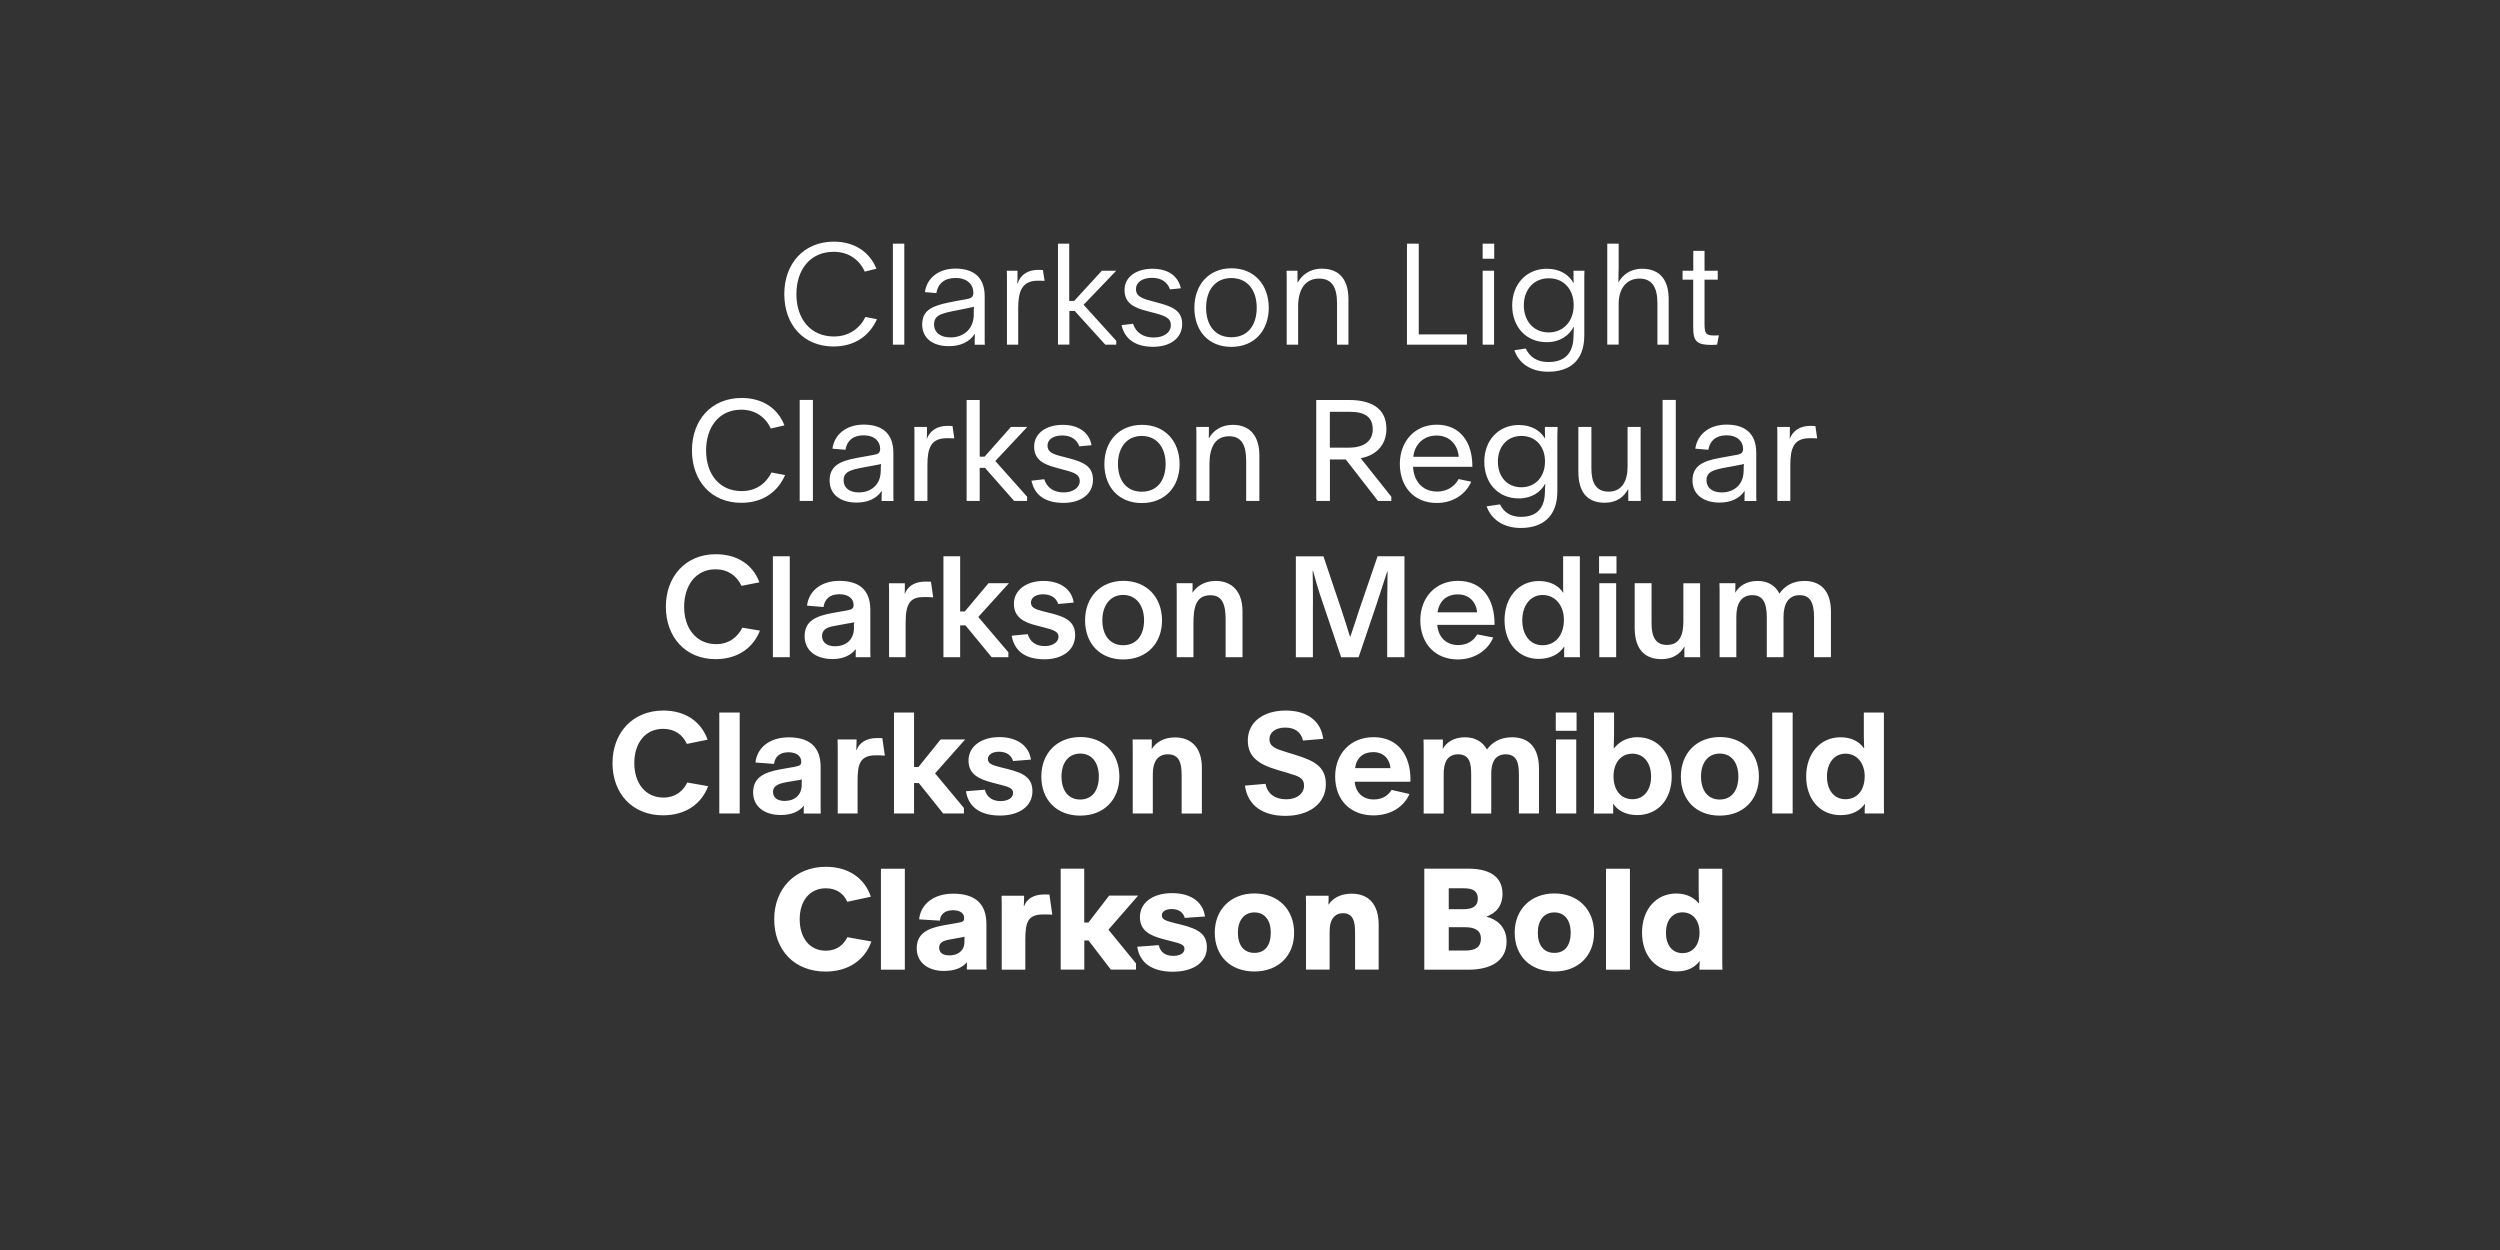 <?xml version="1.0" encoding="UTF-8"?>
<svg enable-background="new 0 0 3200 1600" version="1.1" viewBox="0 0 3200 1600" xml:space="preserve" xmlns="http://www.w3.org/2000/svg">
<rect x="0" y="0" width="3200" height="1600" fill="#333333" stroke="none"/>
<style type="text/css">
	.st0{fill:#FFFFFF;}
</style>

	<path class="st0" d="m2175.4 1193.7c0 15.5-8.1 26.3-21.8 26.3-13.3 0-21.2-10.6-21.2-26.1 0-15.3 7.9-26.1 21.2-26.1s21.8 10.6 21.8 25.9m-0.2 47.5h29.5c-0.2-4.5-0.2-8.5-0.2-13.1v-116.1h-30.2v28.6c0 4.9 0.2 10.4 0.4 15.7h-0.4c-5-6.3-14.2-12.6-28.6-12.6-26.3 0-43.9 20.9-43.9 50 0 29.7 17.8 49.7 44.5 49.7 14.6 0 23.6-5.9 29-13h0.4c0 2-0.4 4.9-0.4 7.4v3.4zm-119.5 0h30.6v-129.2h-30.6v129.2zm-45.2-47.4c0 16-7.2 25.9-20.9 25.9s-21.2-9.9-21.2-25.9c0-15.3 7.6-25.9 21.2-25.9s20.9 10.7 20.9 25.9m-71.7 0c0 29.5 19.8 49.7 50.8 49.7 30.6 0 50.8-20.2 50.8-49.5 0-29.7-20.3-50.4-50.8-50.4-30.2 0-50.8 20.6-50.8 50.2m-84.4-7h20.5c13.3 0 20.7 4.3 20.7 14.6 0 10.6-6.8 15.3-19.8 15.3h-21.4v-29.9zm0-49.8h19.4c12.2 0 17.8 4.1 17.8 13.3 0 8.8-5.4 13.5-18.7 13.5h-18.5v-26.8zm-31.3 104.2h56.3c29.3 0 49-11.5 49-36 0-19.8-13.9-29-25.9-31.9 12.1-4.3 20.7-13.5 20.7-29.2 0-22.9-18-32.2-43.6-32.2h-56.5v129.3zm-122.4-94.7h-29.2c0.2 5.4 0.2 10.6 0.2 15.8v78.8h30.2v-48.1c0-6.5 0.9-12.1 3.1-16 2.7-5 7.4-8.1 14-8.1 5.9 0 10.3 2.2 12.8 7.4 2 4.1 2.7 9.7 2.7 17.5v47.3h30.2v-57.4c0-25.4-12.1-39.8-34.7-39.8-14.4 0-24.1 6.1-29.2 13.7h-0.4c0.2-2.7 0.2-4.5 0.2-6.8v-4.3zm-74.1 47.3c0 16-7.2 25.9-20.9 25.9s-21.2-9.9-21.2-25.9c0-15.3 7.6-25.9 21.2-25.9 13.7 0 20.9 10.7 20.9 25.9m-71.7 0c0 29.5 19.8 49.7 50.8 49.7 30.6 0 50.8-20.2 50.8-49.5 0-29.7-20.3-50.4-50.8-50.4-30.3 0-50.8 20.6-50.8 50.2m-99.2 18c3.1 21.4 20 32 45.5 32 26.1 0 43.6-11.9 43.6-31.1 0-16.6-10.1-23.4-32.4-29l-9.4-2.3c-12.4-3.1-15.8-5-15.8-9.9 0-4.5 4.3-7.9 12.6-7.9 9 0 14.6 4.1 16.7 11.3l25.9-1.8c-2.7-19.3-18.9-29.9-42.1-29.9-25 0-41.2 12.4-41.2 30.6 0 17.1 12.1 23.8 31.1 28.6l10.4 2.7c10.8 2.7 15.5 4.3 15.5 9.4 0 6.1-6.3 9-14.4 9-9.9 0-16.4-4.5-18.5-13.7l-27.5 2zm-67.8-99.9h-30.2v129.2h30.2v-37.3h5.4l28.6 37.3h32.2v-7.9l-35.3-43.2 38-43.6h-37.1l-26.5 34.4h-5.4v-68.9zm-105.9 34.6c0.2 5.9 0.2 11.2 0.2 17.1v77.6h30.2v-38.3c0-23.2 3.6-32.4 23-32.4 2.3 0 8.3 0 11.5 0.2l-3.6-25.6c-1.1-0.2-4.9-0.2-6.7-0.2-14 0-22.7 6.1-25.7 14.9h-0.5c0.2-2.7 0.4-6.1 0.4-9.2v-4.1h-28.8zm-47.5 59.1c0 11.2-8.3 17.3-19.1 17.3-8.3 0-13.3-3.2-13.3-9.9 0-6.3 4.7-8.8 13.3-10.4l9-1.6c4.9-0.9 7.9-1.4 10.3-2-0.2 1.1-0.2 2.3-0.2 3.6v3zm28.3 35.6c0-1.4-0.2-2.5-0.2-4.9v-53.5c0-26.1-14.4-38.9-42.5-38.9-27.2 0-42.1 15.5-43.6 32.9l26.6 1.6c0.4-7.9 6.3-13.3 16.6-13.3 10.6 0 14.4 4.9 14.4 10.1 0 4.1-1.6 4.9-8.5 6.1l-18.4 3.2c-22 4-33.8 11.7-33.8 29.5s14.4 28.8 34.7 28.8c14.8 0 23.8-4.5 29.2-10.8h0.5c-0.2 1.6-0.2 4.1-0.2 5.6v3.4h25.2zm-135.2 0h30.6v-129.2h-30.6v129.2zm-43-41.6c-4.9 10.3-14.2 17.3-27.5 17.3-21.1 0-33.5-16.7-33.5-40.3 0-23 12.4-39.6 33.5-39.6 13.3 0 22.9 6.7 27.4 17.3l30.2-6.5c-8.1-23.9-28.8-38.3-57.6-38.3-39.2 0-66.1 27.9-66.1 67.1 0 39.8 26.1 67 65.7 67 29.5 0 50.4-15.1 58.7-38.5l-30.8-5.5z"/>
	<path class="st0" d="m2386.8 993.7c0 17.1-9.2 29.3-24.7 29.3-14.8 0-23.6-12.1-23.6-29 0-16.7 8.8-29.3 23.8-29.3 14.6 0 24.5 12.1 24.5 29m0 47.5h24.8c-0.2-4.1-0.2-8.5-0.2-13v-116.2h-25.7v30.8c0 4.3 0.2 10.3 0.4 14.8h-0.4c-5-7.4-14.8-13.9-29.7-13.9-26.5 0-44.1 21.2-44.1 50.2 0 29.5 18 49.5 44.1 49.5 15.3 0 25.2-6.3 30.8-14.2h0.4c-0.2 2-0.4 4.9-0.4 7.2v4.8zm-118.3 0h26.1v-129.2h-26.1v129.2zm-43.4-47.3c0 18-8.6 29.5-23.9 29.5-15.1 0-23.9-11.5-23.9-29.5 0-17.3 8.8-29.3 23.9-29.3 15.3-0.1 23.9 12 23.9 29.3m-73.6 0.1c0 29.5 19.3 50 49.7 50 30.6 0 50.2-20.5 50.2-50 0-29.9-20-50.6-50-50.6-29.9 0.1-49.9 20.8-49.9 50.6m-38.1 0c0 16.9-9 29-23.8 29-15.3 0-24.3-12.1-24.3-29.3 0-17.5 9.7-29 24.1-29 15 0 24 12.2 24 29.3m-48.5 47.2v-4.7c0-2.3 0-5.2-0.2-7.4h0.4c5.4 7.9 15.3 14.2 30.6 14.2 26.3 0 44.1-20 44.1-49.5 0-29.2-17.5-50.2-44.1-50.2-14.4 0-24.3 7.2-29.7 14.2h-0.4c0.2-6.1 0.4-12.6 0.4-18.4v-27.4h-25.7v116.3c0 4.5 0 8.8-0.2 13h24.8zm-47.3-94.7h-25.9v94.7h25.9v-94.7zm0.4-34.5h-26.6v23.4h26.6v-23.4zm-73.7 129.2h25.6v-57.2c0-26.3-12.2-40.3-34.6-40.3-16.4 0-26.3 7.7-32 15.7-5.4-9.9-15.1-15.7-28.1-15.7-14.2 0-23.9 6.7-28.1 14.4h-0.4c0.2-2.5 0.2-5.4 0.2-7v-4.5h-24.8c0.2 5.4 0.2 10.1 0.2 15.5v79.2h25.6v-50.9c0-7 1.1-12.1 3.2-16.4 2.7-5.2 7.9-8.5 15.3-8.5 6.7 0 11.5 2.7 14 7.7 2 4.1 2.7 9.9 2.7 18.2v49.9h25.7v-50.9c0-7 1.1-12.1 3.2-16.4 2.7-5.2 7.9-8.5 15.3-8.5 6.7 0 11.5 2.7 14 7.7 2 4.1 2.9 9.9 2.9 18.2v49.8zm-209.8-58c1.6-13 10.3-20.5 23.2-20.5 13 0 21.1 8.5 22.1 20.5h-45.3zm70.7 17.5c0.2-0.9 0.2-1.8 0.2-2.9 0-30.8-15.7-54.2-47.3-54.2-29.5 0-49.1 21.2-49.1 50.2 0 30.1 19.4 49.9 49 49.9 22.5 0 39.4-11.5 46.1-27.4l-22.9-5.2c-4 6.7-11.3 12.2-22.7 12.2-14 0-23.2-8.6-24.5-22.7h71.2zm-211.7 4.9c3.6 25.7 23 38.7 51.8 38.7 30.6 0 51.8-15.8 51.8-40.5 0-22.7-15.1-30.2-39.8-37.8l-10.4-3.2c-13.3-4.1-22-6.8-22-16.7 0-8.5 7.6-14.8 20.2-14.8 12.8 0 20.3 6.1 22.7 16.6l25.9-2.2c-2.7-22.5-20.3-36.2-47.9-36.2-29.7 0-48.6 15.5-48.6 38.2 0 20.7 13.1 30.4 37.3 37.6l15.1 4.5c12.1 3.6 19.6 5.8 19.6 15.8 0 9.9-8.8 17.5-22.9 17.5-14.6 0-24.1-7.4-26.5-19.8l-26.3 2.3zm-119.1-59.1h-24.7c0.2 5.2 0.2 10.6 0.2 15.7v79h25.7v-50c0-7.2 1.1-12.6 3.4-16.9 3.1-5.6 8.3-8.8 15.8-8.8 7 0 11.9 2.7 14.6 7.9 2.2 4.3 3.1 10.4 3.1 19.1v48.8h25.9v-58.5c0-24.8-12.6-38.9-34.6-38.9-14.4 0-24.1 6.5-29.3 14.4h-0.4c0.2-2.3 0.2-4.5 0.2-6.7v-5.1zm-67.9 47.4c0 18-8.6 29.5-23.9 29.5-15.1 0-23.9-11.5-23.9-29.5 0-17.3 8.8-29.3 23.9-29.3 15.3-0.1 23.9 12 23.9 29.3m-73.6 0.1c0 29.5 19.3 50 49.7 50 30.6 0 50.2-20.5 50.2-50 0-29.9-20-50.6-50-50.6-29.9 0.1-49.9 20.8-49.9 50.6m-96.5 18.8c3.4 21.1 19.3 31.1 43.7 31.1 24.5 0 41.4-11.9 41.4-31 0-16.4-9.7-23-31.1-28.4l-10.1-2.5c-11.3-2.9-15.8-4.9-15.8-10.4 0-5.2 5.2-9.4 14.2-9.4 9.5 0 15.7 4.3 18 11.9l22.9-1.8c-2.7-18.5-18.5-28.8-40.5-28.8-23.2 0-39.4 12.1-39.4 29.9 0 17.1 12.2 23.6 30.2 28.3l10.3 2.7c10.6 2.7 16.6 4.5 16.6 10.4 0 6.7-7 10.6-16 10.6-10.8 0-17.8-5.2-20.2-14.6l-24.2 2zm-66.4-100.8h-25.7v129.2h25.7v-38.9h6.1l31.1 38.9h26.6v-7l-36.9-44.3 38.5-43.4h-31.4l-28.4 35.3h-5.6v-69.8zm-97.9 34.5c0.2 5.8 0.2 11 0.2 17.3v77.4h25.4v-41.6c0-21.1 2.7-32.8 23.4-32.8 2.3 0 7.6 0 11.5 0.4l-3.2-22.3c-1.1-0.2-5.2-0.2-6.7-0.2-13.1 0-22.5 5.4-26.3 15.3h-0.4c0.2-2.5 0.4-6.8 0.4-9.4v-4.1h-24.3zm-45.9 58c0 13.1-9 20.7-21.8 20.7-9.2 0-14.9-4.1-14.9-11.5 0-8.8 8.3-11 20-13l9.5-1.6c4-0.7 4.9-0.7 7.4-1.4-0.2 1.4-0.2 2.5-0.2 4v2.8zm24.4 36.7c0-2.2-0.2-3.1-0.2-5.4v-54.2c0-26.1-14.8-37.8-40.9-37.8-25.4 0-40.7 14.2-42.5 32.2l23.8 1.8c0.9-8.6 6.8-14.9 18.4-14.9 11.2 0 16.4 5.6 16.4 11.9 0 4.1-1.4 5.4-8.3 6.7l-18.2 3.2c-22.1 4-35.1 11-35.1 29.7 0 17.6 14 28.8 35.3 28.8 14.6 0 23.9-4.9 29.2-11.5h0.5c-0.2 1.6-0.2 4.1-0.2 5.8v3.8h21.8zm-129.9 0h26.1v-129.2h-26.1v129.2zm-41-39.6c-5.2 11-15.5 19.3-30.4 19.3-23.4 0-37.4-18.7-37.4-44.1 0-25 13.5-43.9 36.9-43.9 14.6 0 25 7.4 30.4 19.3l26.5-5.4c-8.1-22.9-28.1-37.3-56.7-37.3-39.1 0-65 28.4-65 67.3 0 39.1 25.6 66.8 64.6 66.8 30.1 0 49.7-15.5 57.8-37.3l-26.7-4.7z"/>
	<path class="st0" d="m2221.4 746.5h-20.5c0.2 5.4 0.2 9.7 0.2 15.1v79.6h21.4v-51.7c0-16.2 5.8-27.7 20.5-27.7 13.3 0 18.5 9.4 18.5 28.3v51.1h21.4v-51.5c0-16 5.8-27.9 20.7-27.9 13.3 0 18.4 9.5 18.4 28.6v50.8h21.6v-58.5c0-25.2-12.2-39.1-34-39.1-16.2 0-26.1 7.7-31.9 16.2-5.4-10.4-14.8-16.2-28.1-16.2-14 0-23.8 6.7-28.3 14.9h-0.2c0.2-3.2 0.2-6.1 0.2-7.9v-4.1zm-65.4 94.7h20.3c-0.2-4.5-0.2-9.2-0.2-14v-80.6h-21.4v49.4c0 15.8-4.3 29.5-21.1 29.5-14.8 0-19.6-11-19.6-27.5v-51.5h-21.6v57.1c0 27.9 13.3 40.1 34.2 40.1 13.9 0 23.4-5.9 29.2-15.7h0.4c-0.2 2.2-0.2 4.5-0.2 7v6.2zm-87.3-94.7h-21.6v94.7h21.6v-94.7zm0.4-34.5h-22.3v22h22.3v-22zm-94.5 49.6c16 0 27.2 13.3 27.2 31.9 0 18.7-10.3 32.4-27.4 32.4-16.2 0-25.9-13.5-25.9-31.9 0-18.1 9.7-32.4 26.1-32.4m27.5 79.6h20.3c-0.2-4-0.2-8.5-0.2-12.8v-116.4h-21.4v36.9c0 3.2 0 6.5 0.2 10.1-5.2-8.6-15.8-15.3-31.1-15.3-26.6 0-44.1 21.4-44.1 50.2 0 29.5 18.2 49.5 43.7 49.5 15.8 0 26.6-6.7 32.4-15.5h0.4c0 1.8-0.2 4.9-0.2 7v6.3zm-162-57.4c2-14.8 11.9-23 25.9-23 14.4 0 23.6 9.7 24.7 23h-50.6zm72.9 16v-1.4c0-30.1-14.4-54.9-46.8-54.9-28.8 0-48.2 21.4-48.2 50.4 0 29.7 18.9 50.2 48.1 50.2 21.2 0 38.5-11.7 45.2-28.1l-20.5-4c-4 7.4-12.1 13.7-24.3 13.7-15.3 0-25.6-10.1-26.8-25.9h73.3zm-232.4-25.9c0-17.8-0.2-32.8-0.4-43.2h0.5c2.5 8.6 4.7 17.6 8.8 30.1l27.2 80.5h22.3l22.7-67c5.9-18 11.9-36.2 13.9-42.7h0.5c0 10.4-0.5 30.4-0.5 44.1v65.5h22.1v-129.2h-34.4l-23.2 67.7c-2.9 8.6-7.9 24.5-11.7 35.3h-0.4c-3.4-10.8-7.7-25-10.8-34l-23.2-68.9h-35.3v129.2h21.8v-67.4zm-154-27.4h-20.6c0.2 4.9 0.2 10.4 0.2 15.3v79.4h21.4v-42.8c0-20 2.5-36.5 21.8-36.5 15.1 0 19.4 11.7 19.4 31.1v48.2h21.6v-58.9c0-24.5-13-38.7-34.2-38.7-14.6 0-24.1 6.7-29.7 14.9h-0.2c0.2-2.2 0.2-4.7 0.2-6.5v-5.5zm-89 15c16.7 0 26.8 13.5 26.8 32.4 0 19.4-9.9 32-26.8 32-16.7 0-26.6-12.6-26.6-32 0-18.9 10.1-32.4 26.6-32.4m0.4-18c-29.5 0-49.1 20.9-49.1 50.6 0 29.2 18.7 50 48.8 50 30.4 0 49.7-20.9 49.7-50-0.1-29.8-19.7-50.6-49.4-50.6m-143.1 70.2c3.8 20.7 18.7 30.2 42.1 30.2 23.2 0 39.2-12.1 39.2-30.8 0-16.2-10.1-22.9-30.1-27.9l-10.8-2.7c-10.3-2.5-15.7-4.9-15.7-11.2 0-5.8 5.4-10.6 15.5-10.6s16.9 4.5 19.4 12.4l19.8-1.8c-2.5-17.8-18.2-27.7-38.7-27.7-21.8 0-37.8 11.7-37.8 29.2 0 17.1 12.4 23.8 29.2 27.9l10.3 2.7c10.4 2.7 17.6 4.9 17.6 11.5 0 7.2-7.7 12.1-17.6 12.1-11.5 0-19.1-5.8-21.8-15.3l-20.6 2zm-65.9-101.7h-21.4v129.2h21.4v-40.7h6.8l33.5 40.7h21.4v-6.3l-38.5-45.2 39.2-43.2h-26.1l-30.4 36.2h-5.9v-70.7zm-91.2 34.5c0.2 5.6 0.2 10.6 0.2 17.3v77.4h21.2v-44.1c0-13 1.4-22.5 7-27.9 3.4-3.2 7.9-5 16.6-5 1.6 0 7.6 0 11.7 0.4l-2.9-20c-1.1 0-5.8-0.2-6.8-0.2-12.2 0-22.3 4.5-26.6 15.7h-0.2c0.2-2.5 0.2-6.8 0.2-9.5v-4h-20.4zm-44.7 56.9c0 14.9-9.5 23.8-24.5 23.8-9.9 0-16.4-4.9-16.4-13.1 0-7.4 5.4-11 14.2-12.6l18.5-3.4c2.9-0.5 5.6-0.9 8.6-1.6-0.5 1.8-0.5 2.9-0.5 4.3v2.6zm21.1 37.8c-0.2-2.9-0.2-3.6-0.2-6.1v-54.9c0-25.9-15.3-36.7-39.6-36.7-23.6 0-39.2 13.1-41.4 31.7l21.1 1.8c1.3-9.4 7.4-16.4 20.3-16.4 12.4 0 18.2 6.5 18.2 13.5 0 4.3-1.4 5.9-8.1 7.2l-18.2 3.2c-22.3 4-36.4 10.4-36.4 29.9 0 17.6 13.7 29.2 35.8 29.2 14.4 0 24.1-5.6 29.3-12.4h0.5c-0.2 1.4-0.2 4.1-0.2 5.9v4.1h18.9zm-124.9 0h21.6v-129.2h-21.6v129.2zm-39.1-37.8c-5.9 11.7-16.7 21.1-33.5 21.1-25.7 0-41-20.5-41-47.7 0-27 14.6-48.1 40.1-48.1 15.7 0 27.2 8.1 33.3 21.2l22.9-4.5c-7.9-21.8-27.5-36-55.8-36-38.9 0-63.9 28.8-63.9 67.3s25 67 63.5 67c30.4 0 49-16.2 56.9-36.5l-22.5-3.8z"/>
	<path class="st0" d="m2274.8 546.5c0.2 3.6 0.2 7 0.2 11.5v83.2h16.6v-45.7c0-21.2 4-34.6 24.7-34.6 2.2 0 6.5 0 9.7 0.2l-2.3-15.8c-1.3 0-5-0.2-6.1-0.2-13.3 0-22.7 5.8-26.8 16.9 0.2-2.7 0.2-6.8 0.2-9.7v-5.8h-16.2zm-43 56.4c0 16.9-11.7 27.4-28.1 27.4-11.7 0-19.4-5.8-19.4-15.5 0-13.7 14.2-14.2 36.2-18.5l11.9-2.3c-0.5 2-0.5 3.6-0.5 5.4v3.5zm16.4 38.3c-0.2-2.5-0.2-4.7-0.2-7.2v-54.5c0-25.7-15.5-36-38-36-22.7 0-37.6 13-40 30.8l16.7 1.4c1.8-11.2 9.4-18.5 23.2-18.5 14 0 21.2 7.9 21.2 17.1 0 4.9-1.8 6.8-8.1 7.9l-22 4c-22.1 4-34.6 10.6-34.6 28.8 0 17.3 13.1 28.3 34.7 28.3 14.4 0 25.6-5.4 31.7-14.6h0.4c0 2.2-0.2 4.7-0.2 6.8v5.8h15.2zm-120.1 0h16.9v-129.3h-16.9v129.3zm-43.9 0h16c0-4-0.2-8.8-0.2-13.3v-81.4h-16.7v50.9c0 18-7 31.9-24.3 31.9-15.8 0-22-11.2-22-29.3v-53.5h-16.7v57.4c0 25.9 11.3 39.6 33.8 39.6 15.3 0 24.5-7.6 29.7-17.1h0.4v14.8zm-136.8-83.2c18.5 0 30.2 13.7 30.2 32.6 0 20.5-13 33.1-30.2 33.1-18.7 0-30.1-13.9-30.1-32.9 0-18.9 11.7-32.8 30.1-32.8m46.3-11.5h-16.2v5.9c0 2 0 4.7 0.2 8.5h-0.4c-5.6-9.4-16.6-16.9-33.3-16.9-25.6 0-44.1 19.3-44.1 47 0 27.2 17.5 47 44.3 47 16.6 0 28.1-8.5 33.3-18.4h0.5c-0.2 1.8-0.4 4.3-0.4 5.9v2.3c0 18.5-6.8 33.8-30.8 33.8-13.7 0-22.3-6.5-26.8-16l-17.1 2.5c5.6 16.2 20.9 27.7 43.7 27.7 28.1 0 46.8-14.8 46.8-47v-70.2c0.1-4 0.1-7.9 0.3-12.1m-184.7 38.2c1.6-14.9 12.2-27.2 29.9-27.2 16.4 0 27 11.5 28.3 27.2h-58.2zm75.6 12.9v-1.3c0-30.1-15.5-52.7-45.5-52.7-28.6 0-47.3 21.8-47.3 50.2 0 29.3 18.2 50 47.3 50 20.7 0 36.9-11 44.1-27.2l-16.2-3.4c-4.1 7.9-13.1 16-27.5 16-19.1 0-29.9-13.7-30.8-31.7h75.9zm-182.4-70.5h25.4c20.2 0 29.5 7.2 29.5 22.5 0 14.4-10.4 23.4-30.8 23.4h-24.1v-45.9zm78.7 108.7-39.2-49.3c17.6-3.1 32.9-15.1 32.9-37.6 0-28.6-22.9-36.9-47.5-36.9h-42.3v129.2h17.5v-53.1h20.3l41.2 53.1h17.1v-5.4zm-233.5-89.3h-16.2c0.2 4.3 0.2 9.7 0.2 14.2v80.5h16.7v-46.8c0-20.3 6.3-36 25.2-36 16 0 21.8 11.5 21.8 31.5v51.3h16.9v-58.3c0-23.9-11.3-39.1-34-39.1-15.7 0-25.4 8.1-30.4 16.9h-0.4c0.2-1.1 0.2-7.9 0.2-8.8v-5.4zm-86 11.5c19.6 0 30.6 15.1 30.6 35.8 0 21.1-10.8 35.6-30.6 35.6-19.6 0-30.4-14.6-30.4-35.6 0-20.6 11-35.8 30.4-35.8m0.4-14.2c-29.3 0-48.2 20.9-48.2 50.2 0 29 18.2 49.9 47.9 49.9 29.9 0 48.4-20.9 48.4-49.9-0.1-29.3-18.8-50.2-48.1-50.2m-141.5 71.5c4 19.1 18.4 28.4 40.9 28.4 21.8 0 37.8-10.8 37.8-29.7 0-16.4-11.2-22.3-29.9-27.2l-10.3-2.7c-11.9-2.9-18-5.9-18-13.7 0-7.6 7-13 18.9-13 11.3 0 18.7 5.2 21.8 13.9l15.7-1.4c-3.1-16.7-16.9-26.1-37.1-26.1-20.7 0-36.4 10.6-36.4 27.9 0 16.9 12.2 22.7 28.4 27l11.3 3.1c11.9 3.1 18.7 5.9 18.7 13.7 0 9-9 14.8-20.7 14.8-12.8 0-21.4-6.3-24.8-16.9l-16.3 1.9zm-66.3-103.3h-16.7v129.2h16.7v-42.3h6.8l37.3 42.3h16.6v-5.4l-40.7-45.7 40.9-43.6h-20.9l-33.7 38h-6.3v-72.5zm-83.7 34.5c0.2 3.6 0.2 7 0.2 11.5v83.2h16.6v-45.7c0-21.2 4-34.6 24.7-34.6 2.2 0 6.5 0 9.7 0.2l-2.3-15.8c-1.3 0-5-0.2-6.1-0.2-13.3 0-22.7 5.8-26.8 16.9 0.2-2.7 0.2-6.8 0.2-9.7v-5.8h-16.2zm-43 56.4c0 16.9-11.7 27.4-28.1 27.4-11.7 0-19.4-5.8-19.4-15.5 0-13.7 14.2-14.2 36.2-18.5l11.9-2.3c-0.5 2-0.5 3.6-0.5 5.4v3.5zm16.4 38.3c-0.2-2.5-0.2-4.7-0.2-7.2v-54.5c0-25.7-15.5-36-38-36-22.7 0-37.6 13-40 30.8l16.7 1.4c1.8-11.2 9.4-18.5 23.2-18.5 14 0 21.2 7.9 21.2 17.1 0 4.9-1.8 6.8-8.1 7.9l-22 4c-22.1 4-34.6 10.6-34.6 28.8 0 17.3 13.1 28.3 34.7 28.3 14.4 0 25.6-5.4 31.7-14.6h0.4c0 2.2-0.2 4.7-0.2 6.8v5.8h15.2zm-120.1 0h16.9v-129.3h-16.9v129.3zm-36.1-36.4c-6.8 13.7-19.4 23.8-38.2 23.8-28.8 0-45.5-22.1-45.5-52 0-29.7 16.4-52.2 45-52.2 17.8 0 31 9.4 37.8 24.1l17.5-4c-8.5-21.8-27.9-35.1-54.9-35.1-38.7 0-63.5 28.4-63.5 67.1 0 39.1 24.7 67.1 63.2 67.1 28.4 0 47-14.8 56-35.5l-17.4-3.3z"/>
	<path class="st0" d="m2153.6 358h13.7v61c0 18.4 5 22.5 23.6 22.5 2.9 0 4.7-0.2 7-0.4l2.2-11.9c-1.6 0.2-3.8 0.2-6.1 0.2-9.9 0-12.2-2-12.2-14.8v-56.6h16.9v-11.5h-16.9v-25.4h-14.4v25.4h-13.7v11.5zm-81.7-46.1h-14.6v129.2h14.6v-52.1c0-19.3 9.7-32.4 26.6-32.4 16.4 0 23 11.5 23 31.7v52.9h14.4v-58.5c0-23.2-10.3-38.7-34-38.7-15.8 0-25.2 8.5-30.2 17.3h-0.2c0-3.2 0.4-13 0.4-18.9v-30.5zm-89.5 44.3c19.6 0 31.9 14.4 31.9 34.4 0 21.4-13.9 34.9-31.9 34.9-19.6 0-31.9-14.8-31.9-34.7 0-20 12.6-34.6 31.9-34.6m45.7-9.7h-14v7c0 2 0 4.7 0.2 8.5h-0.4c-5.6-10.1-16.9-18-34-18-25.7 0-44.3 19.4-44.3 47 0 27.2 17.6 47 44.3 47 16.9 0 28.8-8.8 34.2-19.4h0.5c-0.2 2-0.4 5.8-0.4 7.7v2.2c0 18.7-6.7 34.9-32.4 34.9-14.9 0-24.1-7-28.8-17.3l-14.6 2.2c5.4 16 20.2 27.5 43.2 27.5 26.8 0 46.3-13.3 46.3-46.6v-72.4c0-3.6 0-6.7 0.2-10.3m-130.3-15.3h14.8v-19.3h-14.8v19.3zm0 110h14.6v-94.7h-14.6v94.7zm-97 0h76.9v-13.2h-61.7v-116.1h-15.1v129.3zm-140-94.7h-14c0.2 4.1 0.2 9.2 0.2 13.7v81h14.6v-48.8c0-20.7 8.1-35.8 26.8-35.8 16.6 0 23 11.3 23 31.7v52.9h14.6v-58.2c0-23.6-10.4-39.1-34-39.1-16.2 0-25.9 8.8-30.8 17.6h-0.4v-15zm-84.6 9.4c20.9 0 32.4 16 32.4 38 0 22.1-11.3 37.8-32.4 37.8s-32.4-15.7-32.4-37.8c0-22 11.3-38 32.4-38m0.1-12.5c-29 0-47.5 21.1-47.5 50.6 0 29 17.6 50 47.3 50s47.9-21.1 47.9-50c0-29.5-18.5-50.6-47.7-50.6m-140.7 72.8c4.1 18.2 18.2 27.7 40.5 27.7 20.9 0 37.1-10.4 37.1-29.3 0-16.6-12.1-22-29.9-26.8l-9.9-2.7c-12.8-3.1-19.4-6.7-19.4-14.9 0-8.8 8.1-14.6 20.7-14.6 11.9 0 19.6 5.6 22.9 14.8l13.9-1.4c-3.6-16-16.6-25-36.5-25-20 0-35.6 10.1-35.6 27.2 0 16.9 12.2 22.7 28.3 26.8l11.7 3.1c12.6 3.4 19.3 6.5 19.3 14.9 0 10.1-9.4 16-22.1 16-13.3 0-22.7-6.3-26.3-17.6l-14.7 1.8zm-66.8-104.3h-14.6v129.2h14.6v-43.1h6.8l39.2 43.2h14v-5l-41.8-46.1 41.8-43.6h-18.4l-35.5 38.7h-6.3v-73.3zm-80.1 34.6c0.2 3.4 0.2 6.8 0.2 11.7v83h14.4v-46.6c0-21.4 4.5-35.3 25.2-35.3 2.3 0 5.8 0 8.6 0.2l-2.2-13.9c-1.3 0-4.1-0.2-5.8-0.2-13.5 0-23 6.3-26.5 17.5h-0.4c0.2-2.7 0.2-6.7 0.2-9.7v-6.7h-13.7zm-42.3 56.2c0 18-12.6 29.2-29.7 29.2-12.8 0-21.1-6.1-21.1-16.7 0-14.4 14-14.6 40.3-20.2l11-2.3c-0.5 2.2-0.5 4.1-0.5 6.1v3.9zm14.2 38.5c-0.2-2.3-0.2-5.2-0.2-7.7v-54.2c0-25.7-15.7-35.5-37.3-35.5-22.3 0-36.9 12.6-39.2 30.1l14.6 1.3c2-12.1 10.3-19.4 24.7-19.4 14.9 0 22.7 8.5 22.7 18.7 0 5-2 7.2-8.1 8.3-37.4 6.8-57.4 9.2-57.4 32.6 0 17.1 13 27.7 34.2 27.7 14.4 0 26.3-5.2 32.8-15.5h0.4c0 2.5-0.2 4.9-0.2 7.2v6.5h13zm-117.7 0h14.6v-129.3h-14.6v129.3zm-35.1-35.5c-7.2 14.4-20.9 25-40.3 25-30.4 0-48.1-22.9-48.1-54.2 0-31.1 17.5-54.2 47.7-54.2 18.9 0 32.8 9.9 39.8 25.4l14.9-3.8c-8.8-21.6-28.3-34.6-54.5-34.6-38.7 0-63.4 28.4-63.4 67.1 0 39.4 24.7 67.1 63 67.1 27.5 0 46.1-13.9 55.6-34.9l-14.7-2.9z"/>

</svg>
